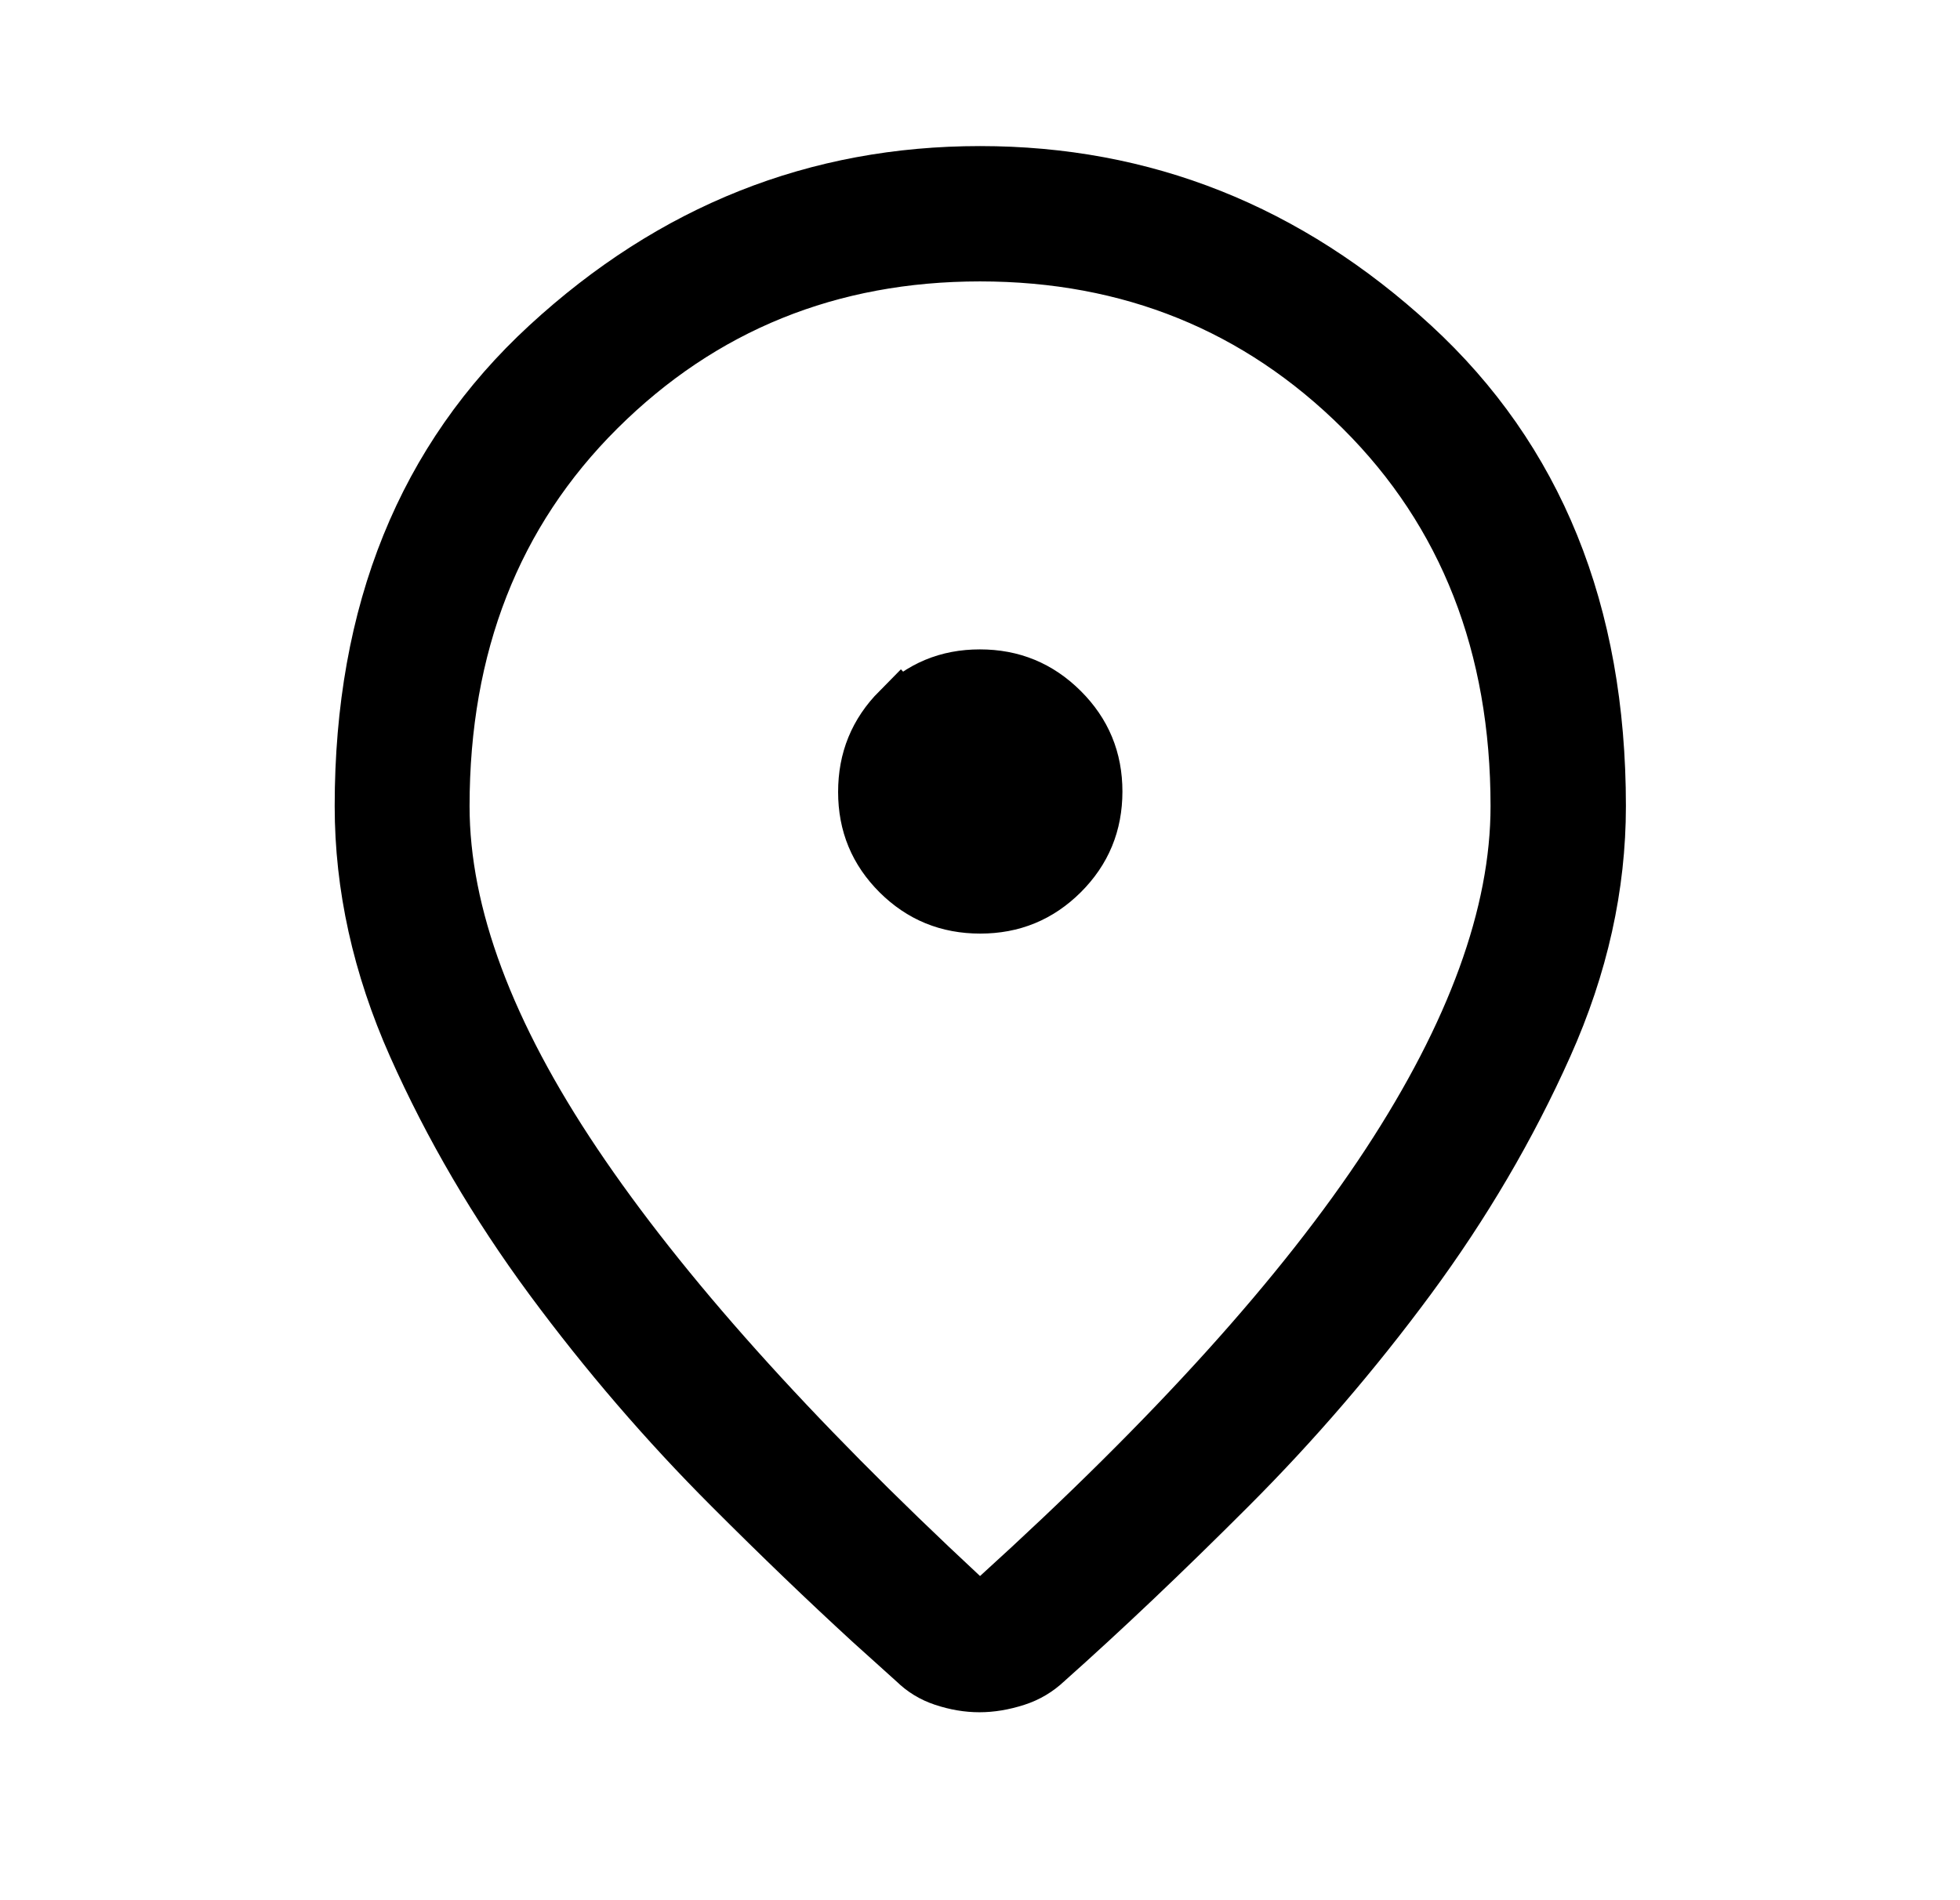 <?xml version="1.0" encoding="UTF-8"?>
<svg xmlns="http://www.w3.org/2000/svg" width="33" height="32" viewBox="0 0 33 32" fill="none">
  <path d="M16.501 2.96C19.243 2.96 21.654 3.916 23.754 5.847C25.825 7.752 26.875 10.31 26.875 13.576C26.875 14.915 26.58 16.252 25.981 17.59C25.372 18.952 24.606 20.256 23.686 21.503C22.759 22.758 21.752 23.929 20.665 25.016C19.566 26.116 18.54 27.09 17.589 27.937L17.584 27.942L17.578 27.947C17.439 28.078 17.279 28.174 17.093 28.234C16.882 28.302 16.682 28.335 16.49 28.335C16.299 28.335 16.103 28.302 15.901 28.235C15.723 28.176 15.57 28.083 15.438 27.953L15.429 27.944L15.419 27.936L14.688 27.277C13.945 26.595 13.16 25.841 12.336 25.016C11.249 23.929 10.242 22.758 9.315 21.503C8.395 20.256 7.631 18.952 7.024 17.59C6.429 16.252 6.135 14.915 6.135 13.576C6.135 10.31 7.184 7.752 9.252 5.847C11.349 3.916 13.758 2.96 16.501 2.96ZM16.5 4.239C13.962 4.239 11.799 5.114 10.043 6.86C8.278 8.615 7.406 10.868 7.406 13.576C7.406 15.423 8.179 17.444 9.642 19.623C11.105 21.802 13.283 24.231 16.16 26.907L16.496 27.221L16.837 26.911C19.782 24.239 21.98 21.809 23.413 19.622C24.842 17.44 25.596 15.42 25.596 13.576C25.596 10.868 24.723 8.615 22.958 6.86C21.201 5.114 19.038 4.239 16.5 4.239ZM16.498 11.436C17.03 11.436 17.469 11.618 17.843 11.99C18.216 12.362 18.398 12.799 18.398 13.331C18.397 13.863 18.216 14.3 17.845 14.671C17.473 15.041 17.036 15.222 16.504 15.222C15.971 15.222 15.534 15.042 15.163 14.674C14.793 14.305 14.611 13.869 14.611 13.337C14.611 12.804 14.791 12.364 15.161 11.99L15.162 11.991C15.531 11.619 15.966 11.436 16.498 11.436Z" fill="black" stroke="black"></path>
</svg>
